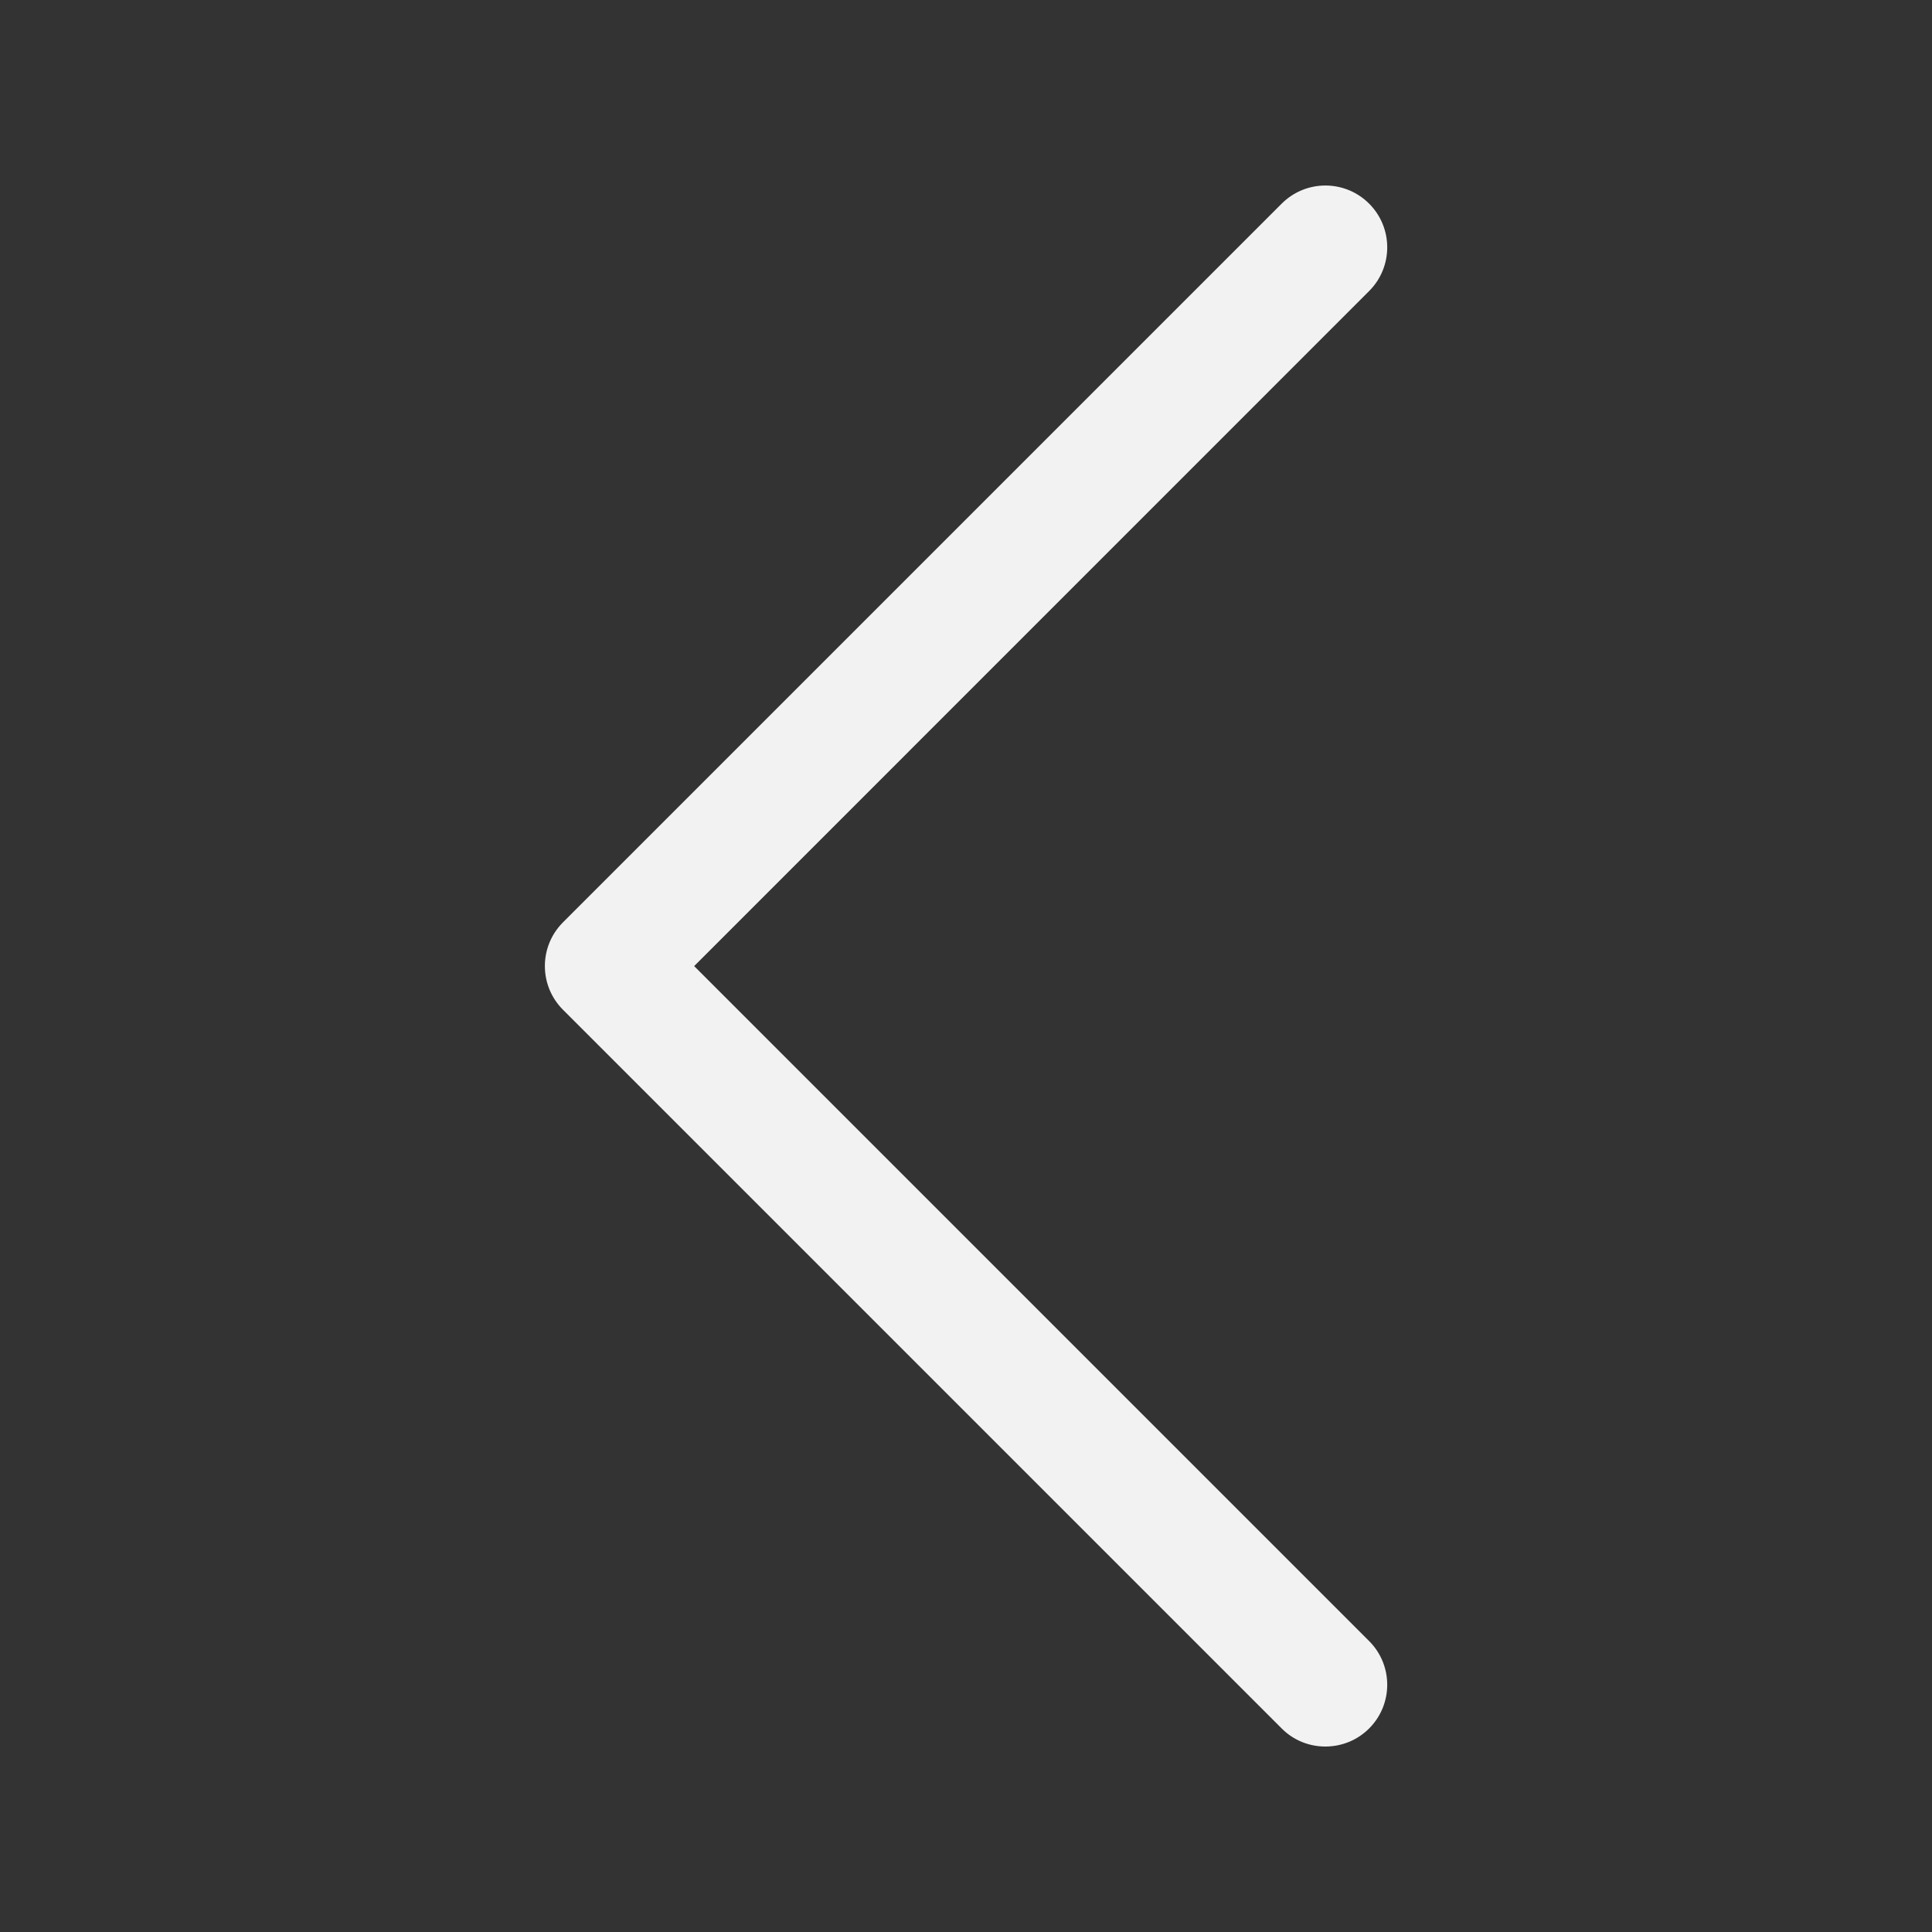 <?xml version="1.0" encoding="UTF-8"?> <svg xmlns="http://www.w3.org/2000/svg" width="512" height="512" viewBox="0 0 512 512" fill="none"><rect x="0" y="0" width="512" height="512" fill="#333333" stroke="none"/><path d="M351.232 462.848C355.43 462.848 359.629 461.261 362.829 458.061C369.229 451.661 369.229 441.293 362.829 434.893L183.962 256.026L362.829 77.133C369.229 70.733 369.229 60.365 362.829 53.965C356.429 47.565 346.061 47.565 339.661 53.965L149.197 244.429C142.797 250.829 142.797 261.197 149.197 267.597L339.661 458.061C342.835 461.261 347.034 462.848 351.232 462.848Z" fill="#F2F2F2"></path></svg> 